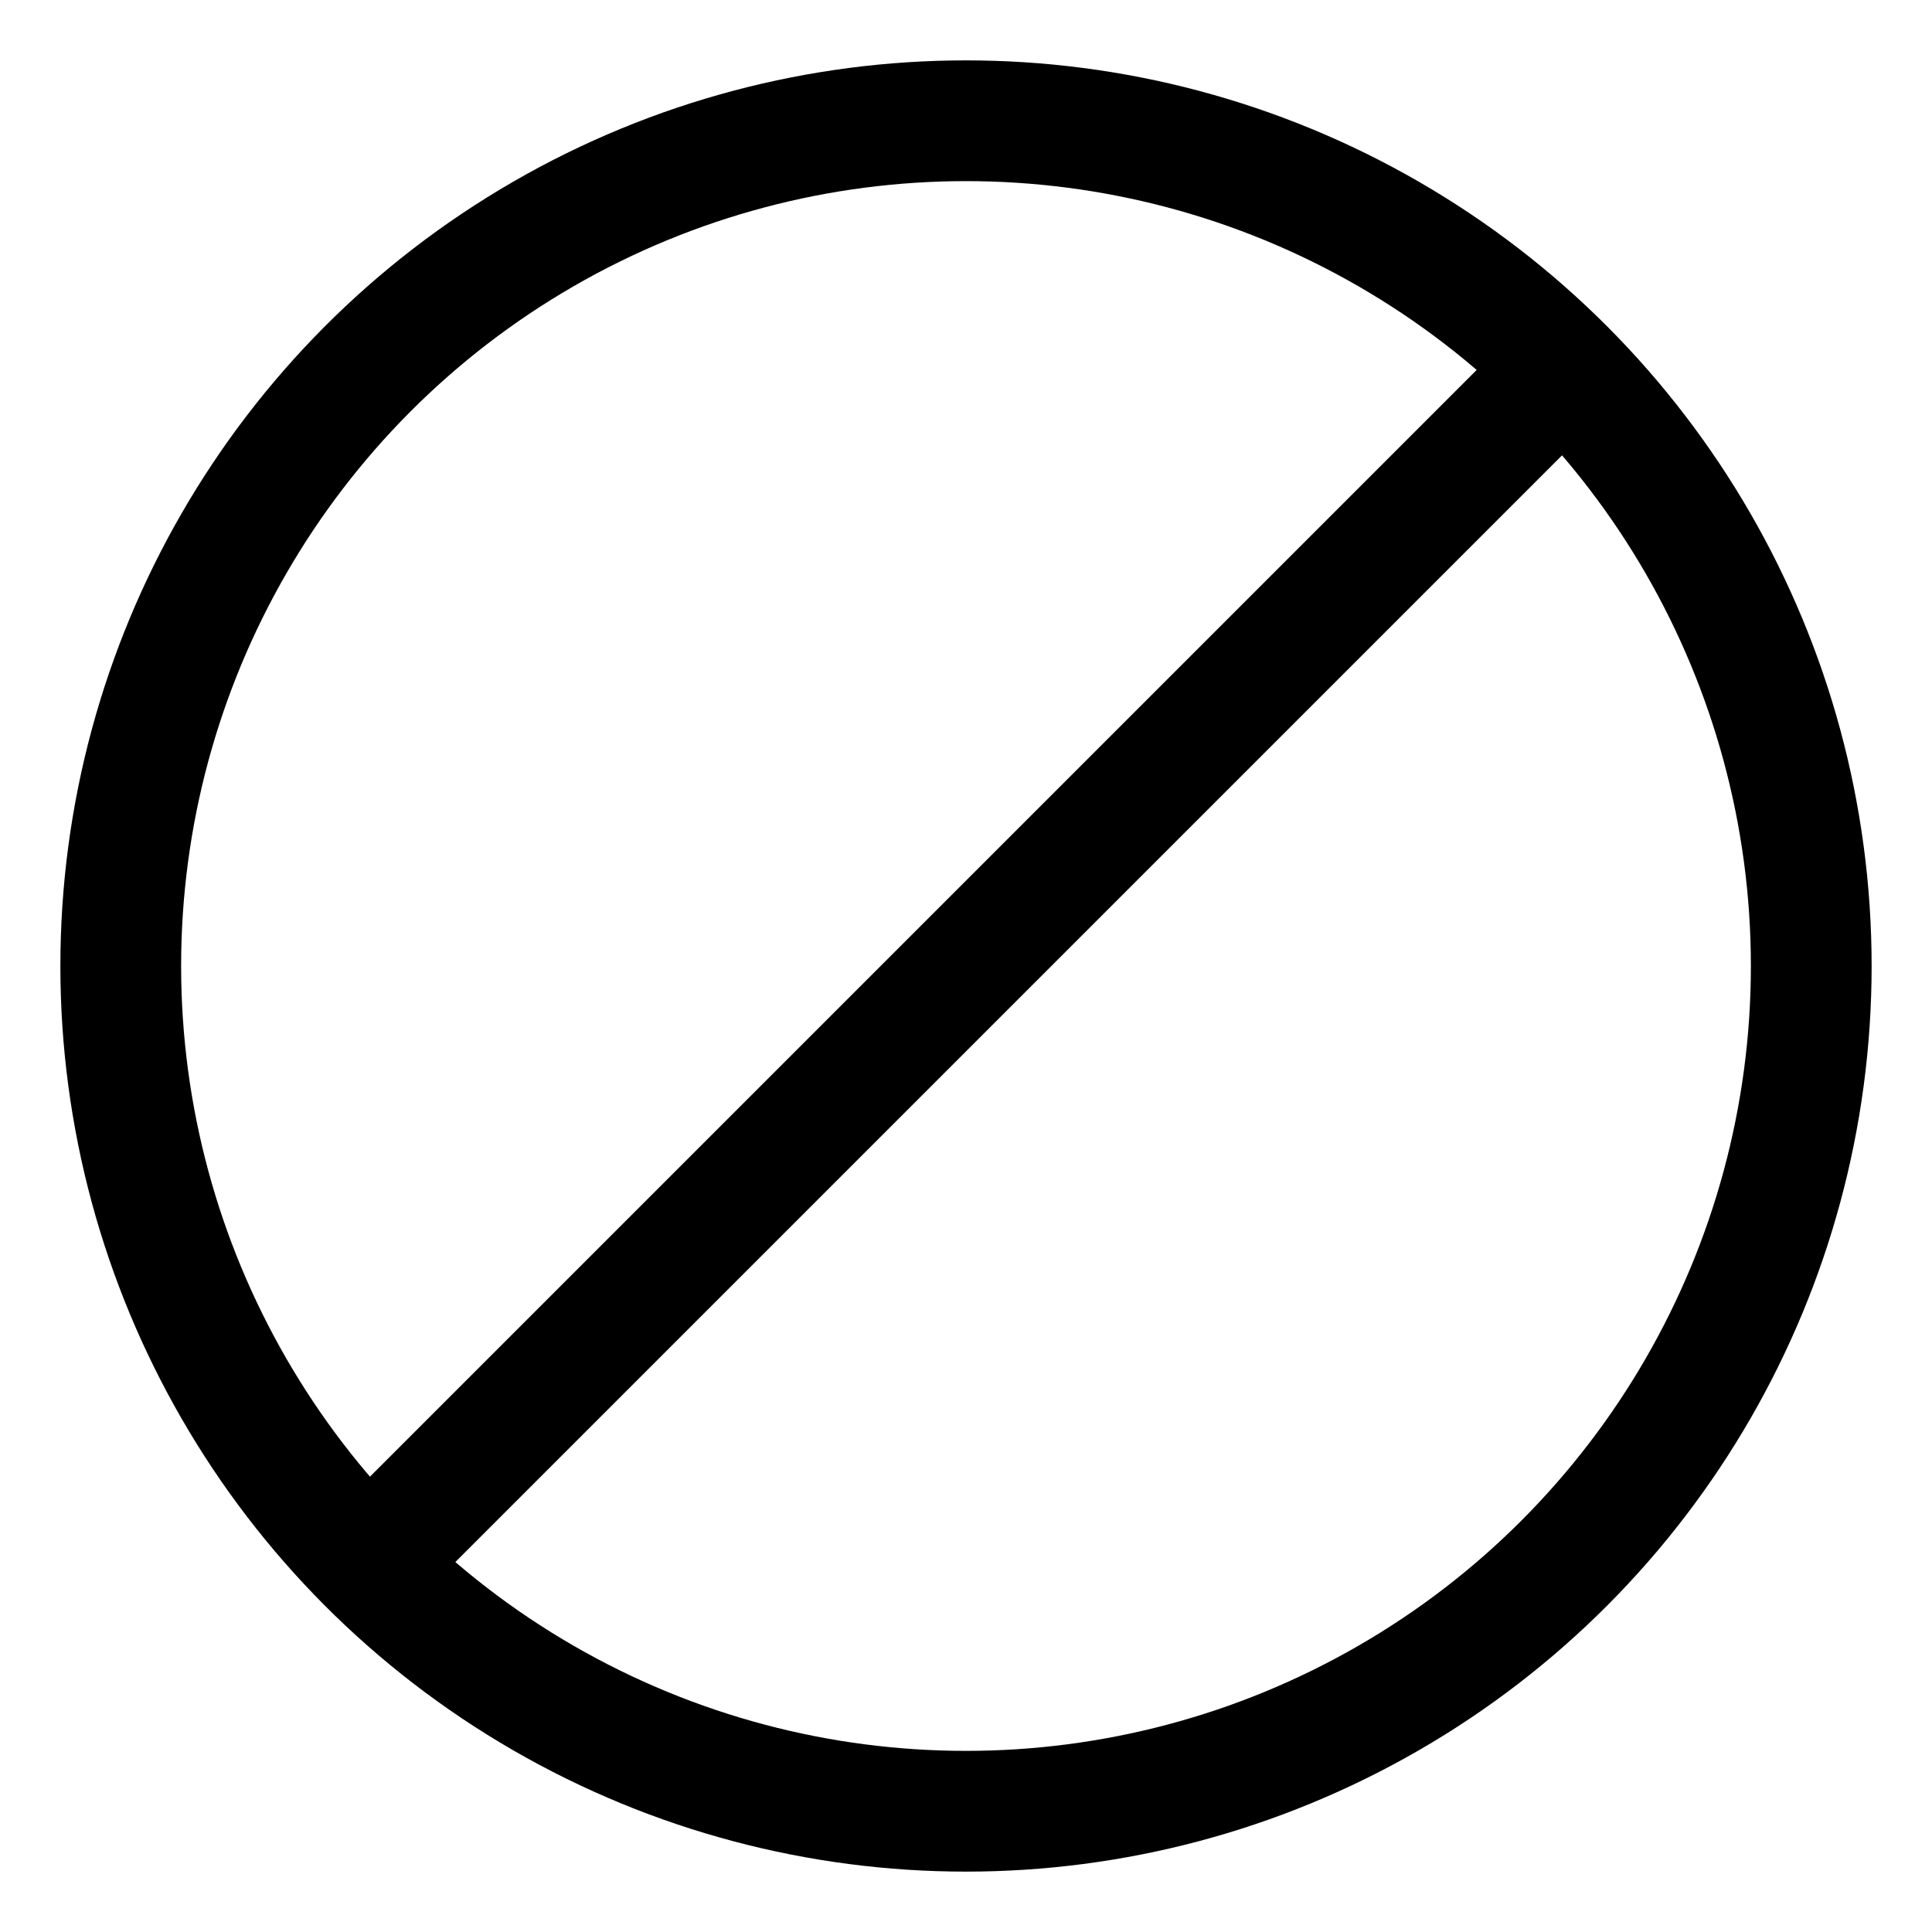 <svg id="Layer_1" data-name="Layer 1" xmlns="http://www.w3.org/2000/svg" viewBox="0 0 24 24" stroke-width="1.5" width="24" height="24" color="#000000"><defs><style>.cls-6374f8d9b67f094e4896c617-1{fill:none;stroke:currentColor;stroke-miterlimit:10;}</style></defs><circle class="cls-6374f8d9b67f094e4896c617-1" cx="12" cy="12" r="10.5"></circle><line class="cls-6374f8d9b67f094e4896c617-1" x1="19.64" y1="4.36" x2="4.36" y2="19.64"></line></svg>